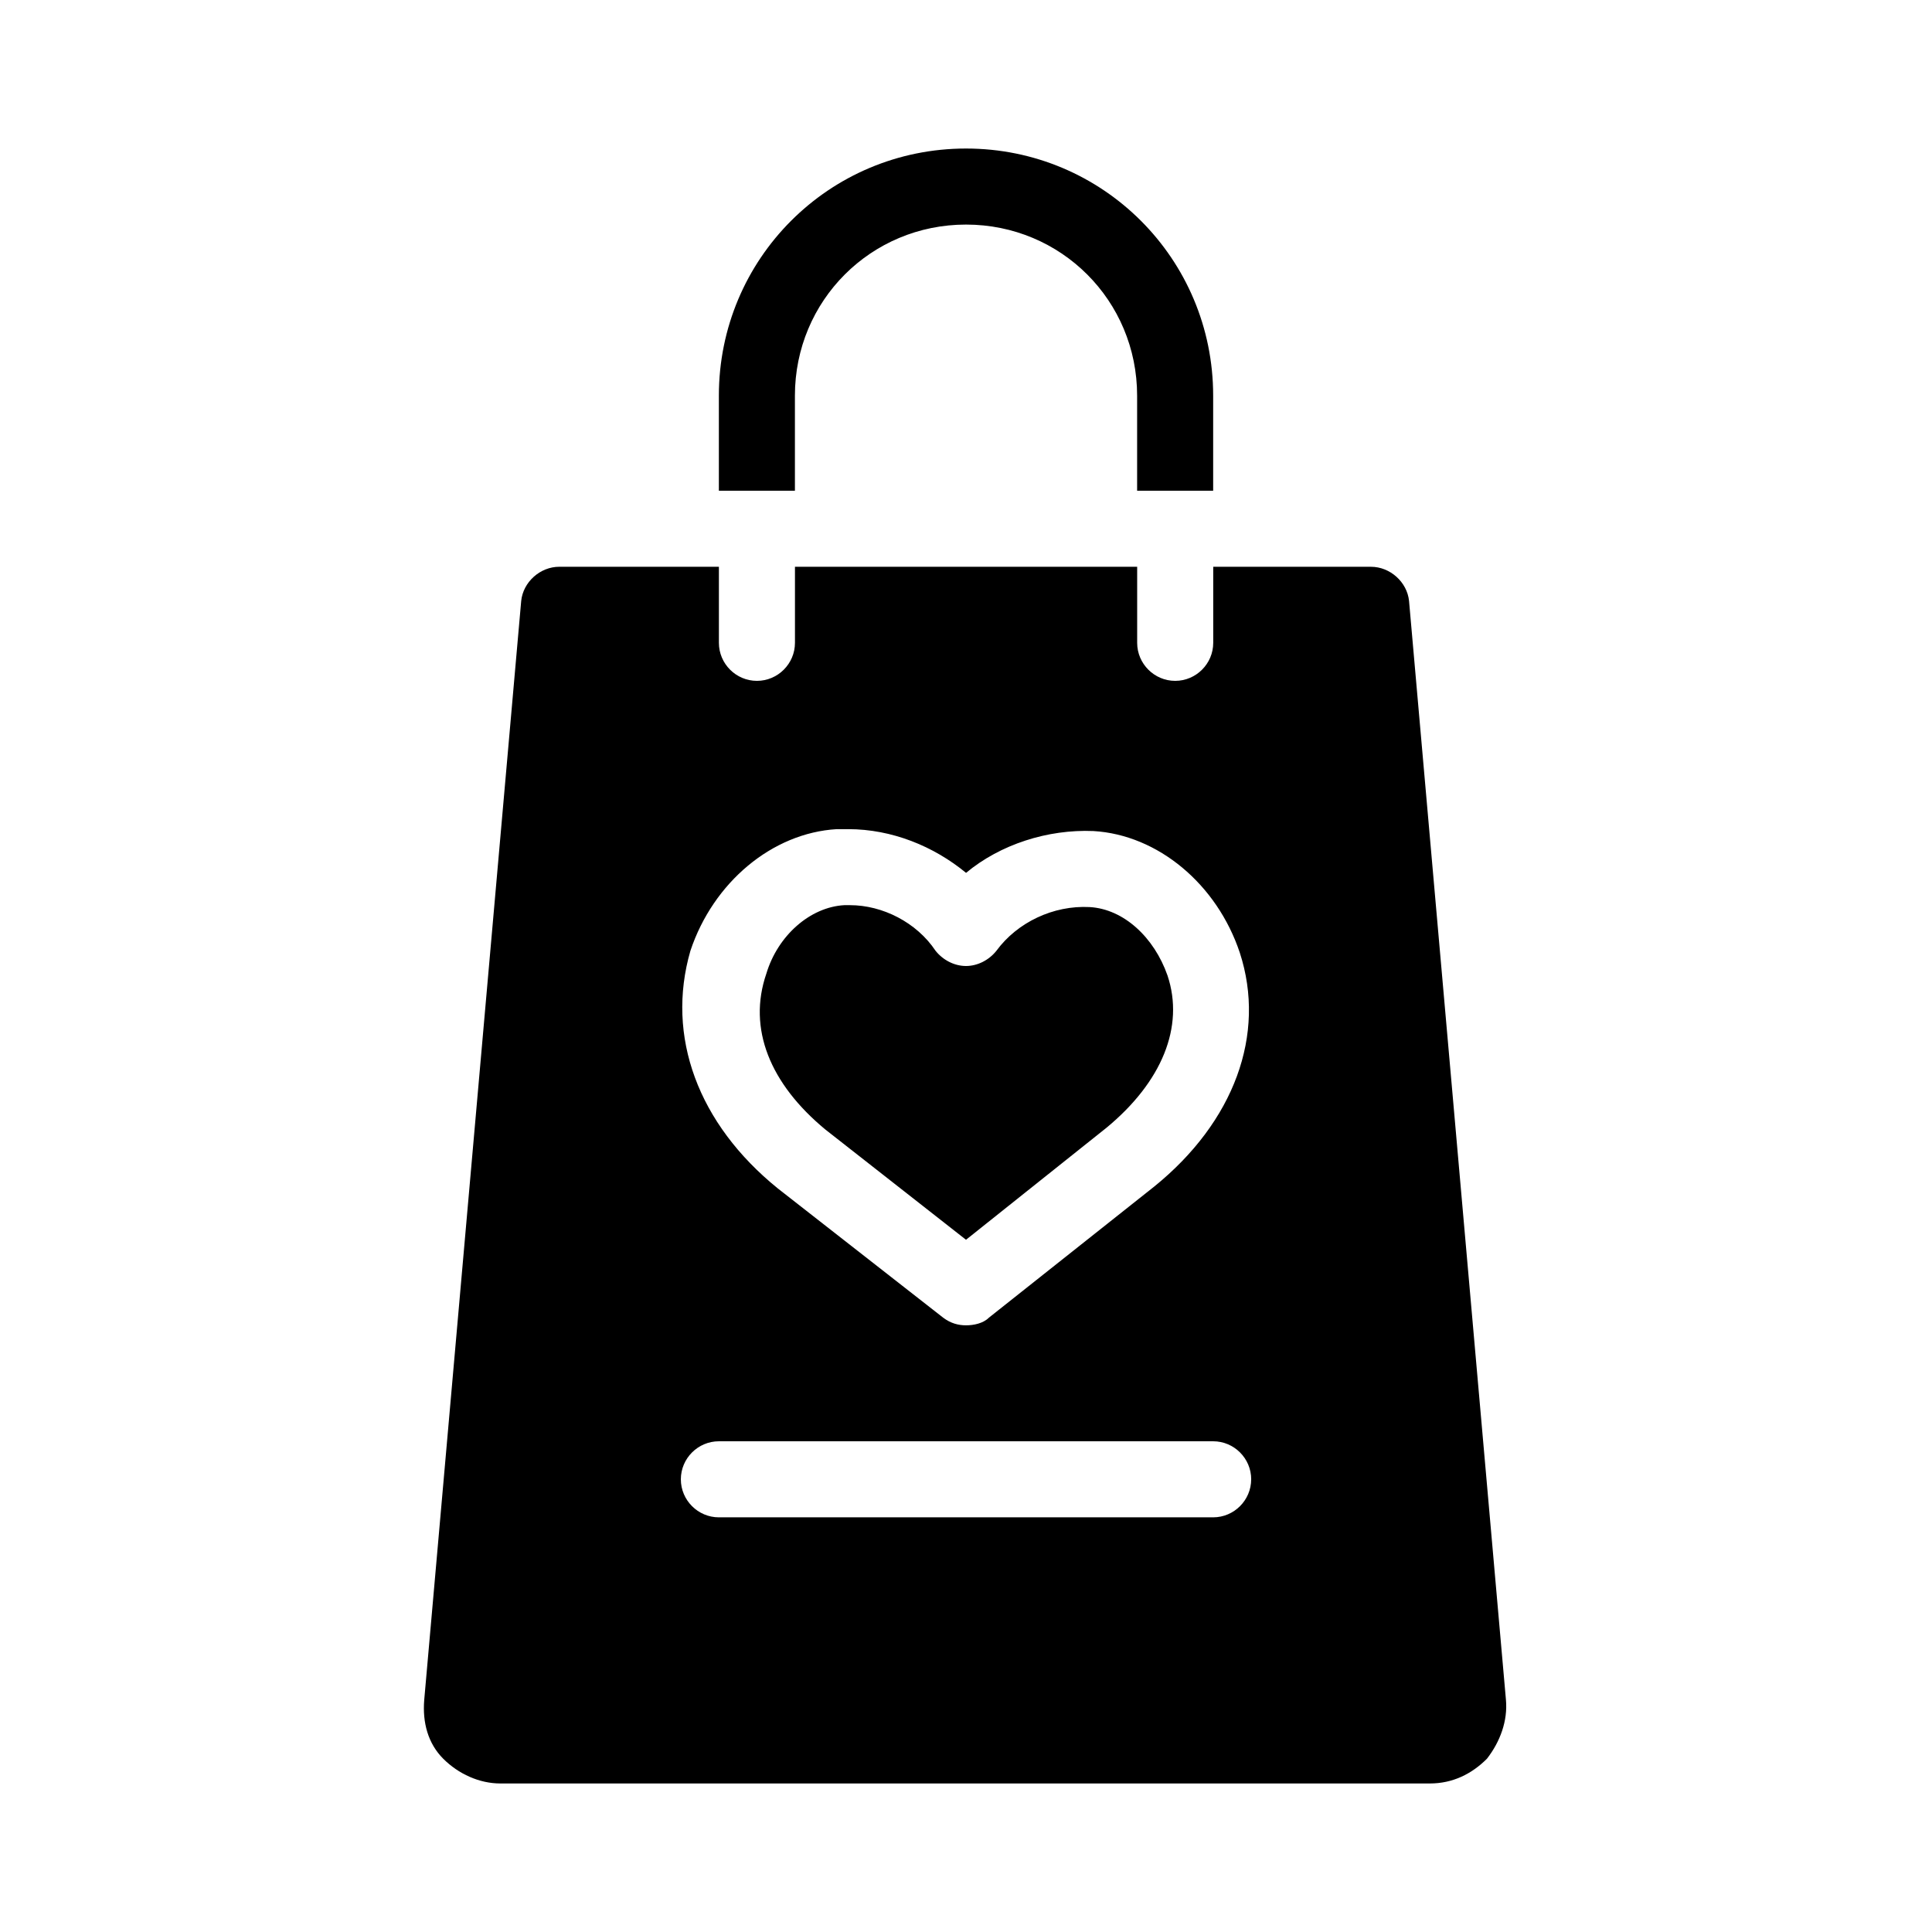 <?xml version="1.0" encoding="UTF-8"?>
<!-- Uploaded to: ICON Repo, www.iconrepo.com, Generator: ICON Repo Mixer Tools -->
<svg fill="#000000" width="800px" height="800px" version="1.1" viewBox="144 144 512 512" xmlns="http://www.w3.org/2000/svg">
 <path d="m354.66 274.05h-20.152v-25.191c0-36.273 29.223-65.496 65.496-65.496s65.496 29.223 65.496 65.496v25.191h-20.152v-25.191c0-25.191-20.152-45.344-45.344-45.344s-45.344 20.152-45.344 45.344zm188.43 320.42c0.504 5.543-1.512 11.082-5.039 15.617-4.031 4.031-9.07 6.551-15.113 6.551h-246.36c-5.543 0-11.082-2.519-15.113-6.551s-5.543-9.574-5.039-15.617l25.695-291.2c0.504-5.039 5.039-9.07 10.078-9.07l42.316 0.004v20.152c0 5.543 4.535 10.078 10.078 10.078s10.078-4.535 10.078-10.078v-20.152h90.688v20.152c0 5.543 4.535 10.078 10.078 10.078s10.078-4.535 10.078-10.078v-20.152h41.816c5.039 0 9.574 4.031 10.078 9.07zm-192.96-135.52 43.832 34.258c2.016 1.512 4.031 2.016 6.047 2.016s4.535-0.504 6.047-2.016l43.832-34.762c21.16-17.129 29.727-40.305 22.672-61.969-6.047-18.137-21.664-31.234-38.793-32.242-12.09-0.504-24.688 3.527-33.754 11.082-8.566-7.055-19.648-11.586-31.234-11.586h-3.023c-17.129 1.008-32.746 14.105-38.793 32.242-6.555 22.672 2.008 45.848 23.168 62.977zm125.45 77.082c0-5.543-4.535-10.078-10.078-10.078h-130.99c-5.543 0-10.078 4.535-10.078 10.078 0 5.543 4.535 10.078 10.078 10.078h130.99c5.539-0.004 10.074-4.535 10.074-10.078zm-112.86-92.703 37.281 29.223 37.281-29.727c14.609-12.09 20.656-26.703 16.121-40.305-3.527-10.078-11.586-17.633-20.656-18.137-9.574-0.504-19.145 4.031-24.688 11.586-2.016 2.519-5.039 4.031-8.062 4.031-3.023 0-6.047-1.512-8.062-4.031-5.039-7.559-14.105-12.09-22.672-12.09h-1.512c-9.07 0.504-17.633 8.062-20.656 18.137-5.031 14.613 1.016 29.223 15.625 41.312z"/>
</svg>